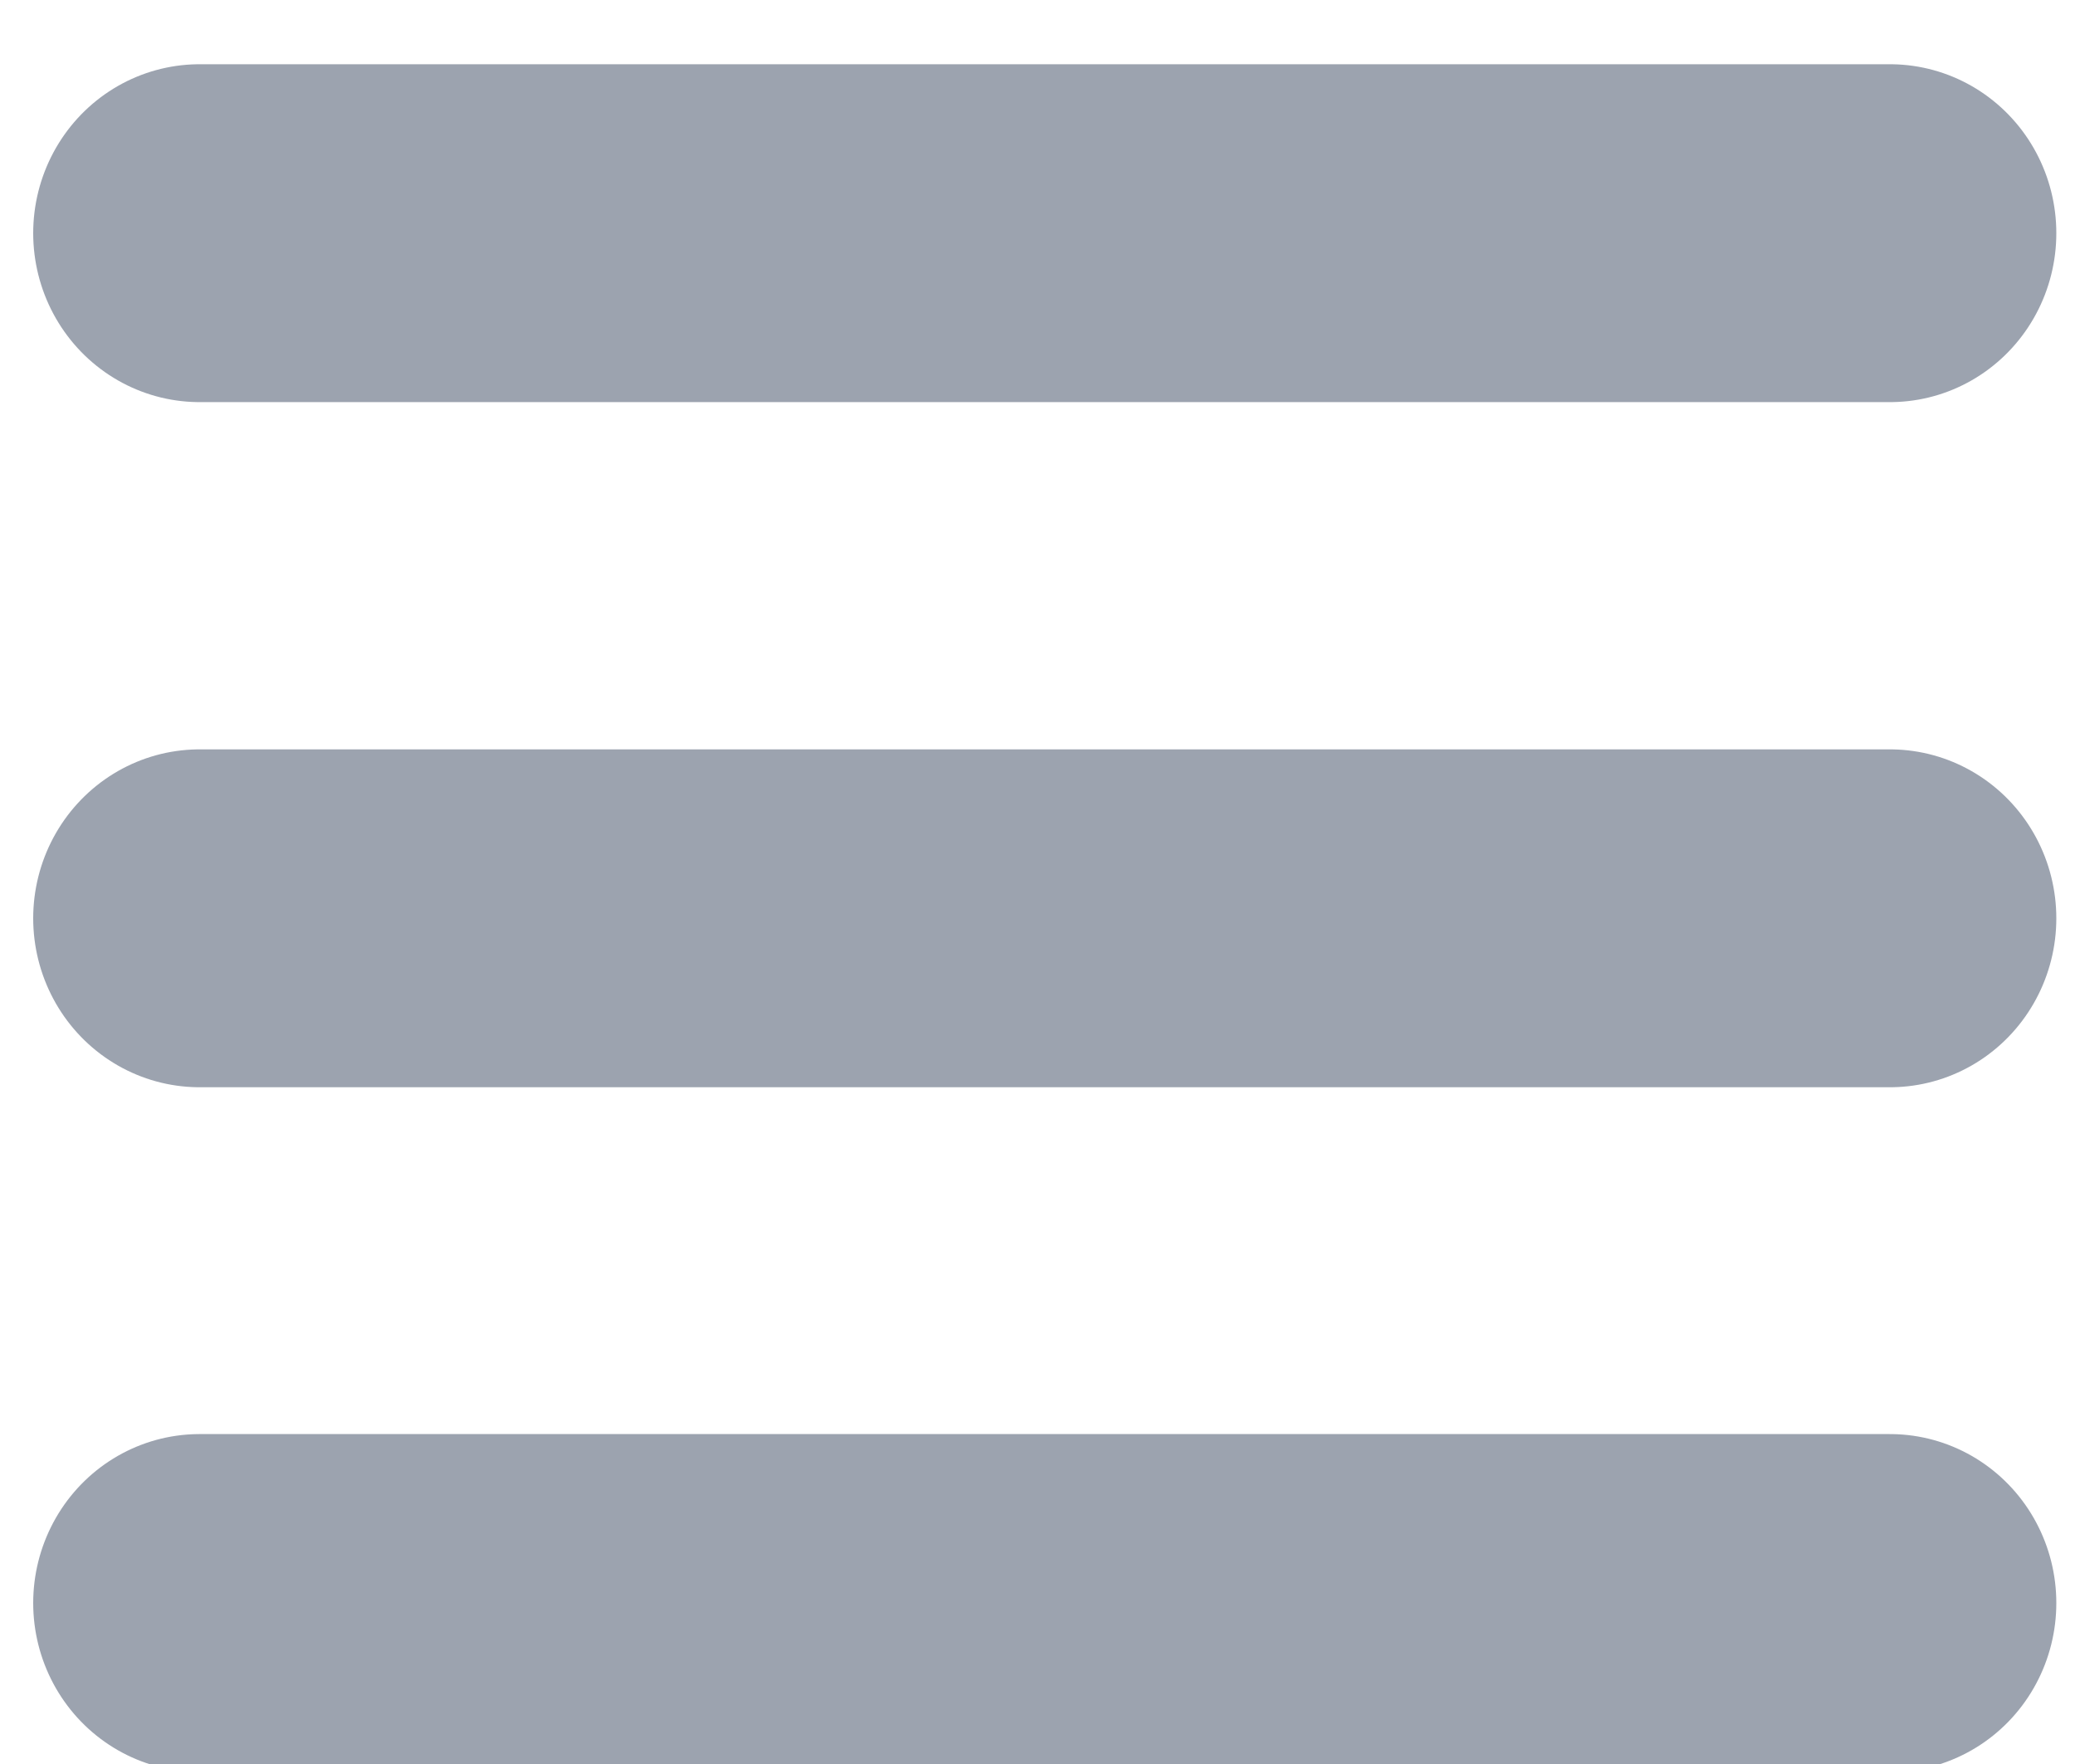 <?xml version="1.0" encoding="UTF-8"?>
<svg xmlns="http://www.w3.org/2000/svg" xmlns:xlink="http://www.w3.org/1999/xlink" width="20px" height="17px" viewBox="0 0 20 17" version="1.1">
<g id="surface1">
<path style="fill:none;stroke-width:49.336;stroke-linecap:round;stroke-linejoin:miter;stroke:#9CA3AF;stroke-opacity:1;stroke-miterlimit:4;" d="M 19.652 1032.691 L 270.316 1032.691 " transform="matrix(0.065,0,0,0.066,0.646,-52.709)"/>
<path style="fill:none;stroke-width:49.336;stroke-linecap:round;stroke-linejoin:miter;stroke:#9CA3AF;stroke-opacity:1;stroke-miterlimit:4;" d="M 19.652 932.71 L 270.316 932.71 " transform="matrix(0.065,0,0,0.066,0.646,-52.709)"/>
<path style="fill:none;stroke-width:49.336;stroke-linecap:round;stroke-linejoin:miter;stroke:#9CA3AF;stroke-opacity:1;stroke-miterlimit:4;" d="M 19.652 832.669 L 270.316 832.669 " transform="matrix(0.065,0,0,0.066,0.646,-52.709)"/>
</g>
</svg>
